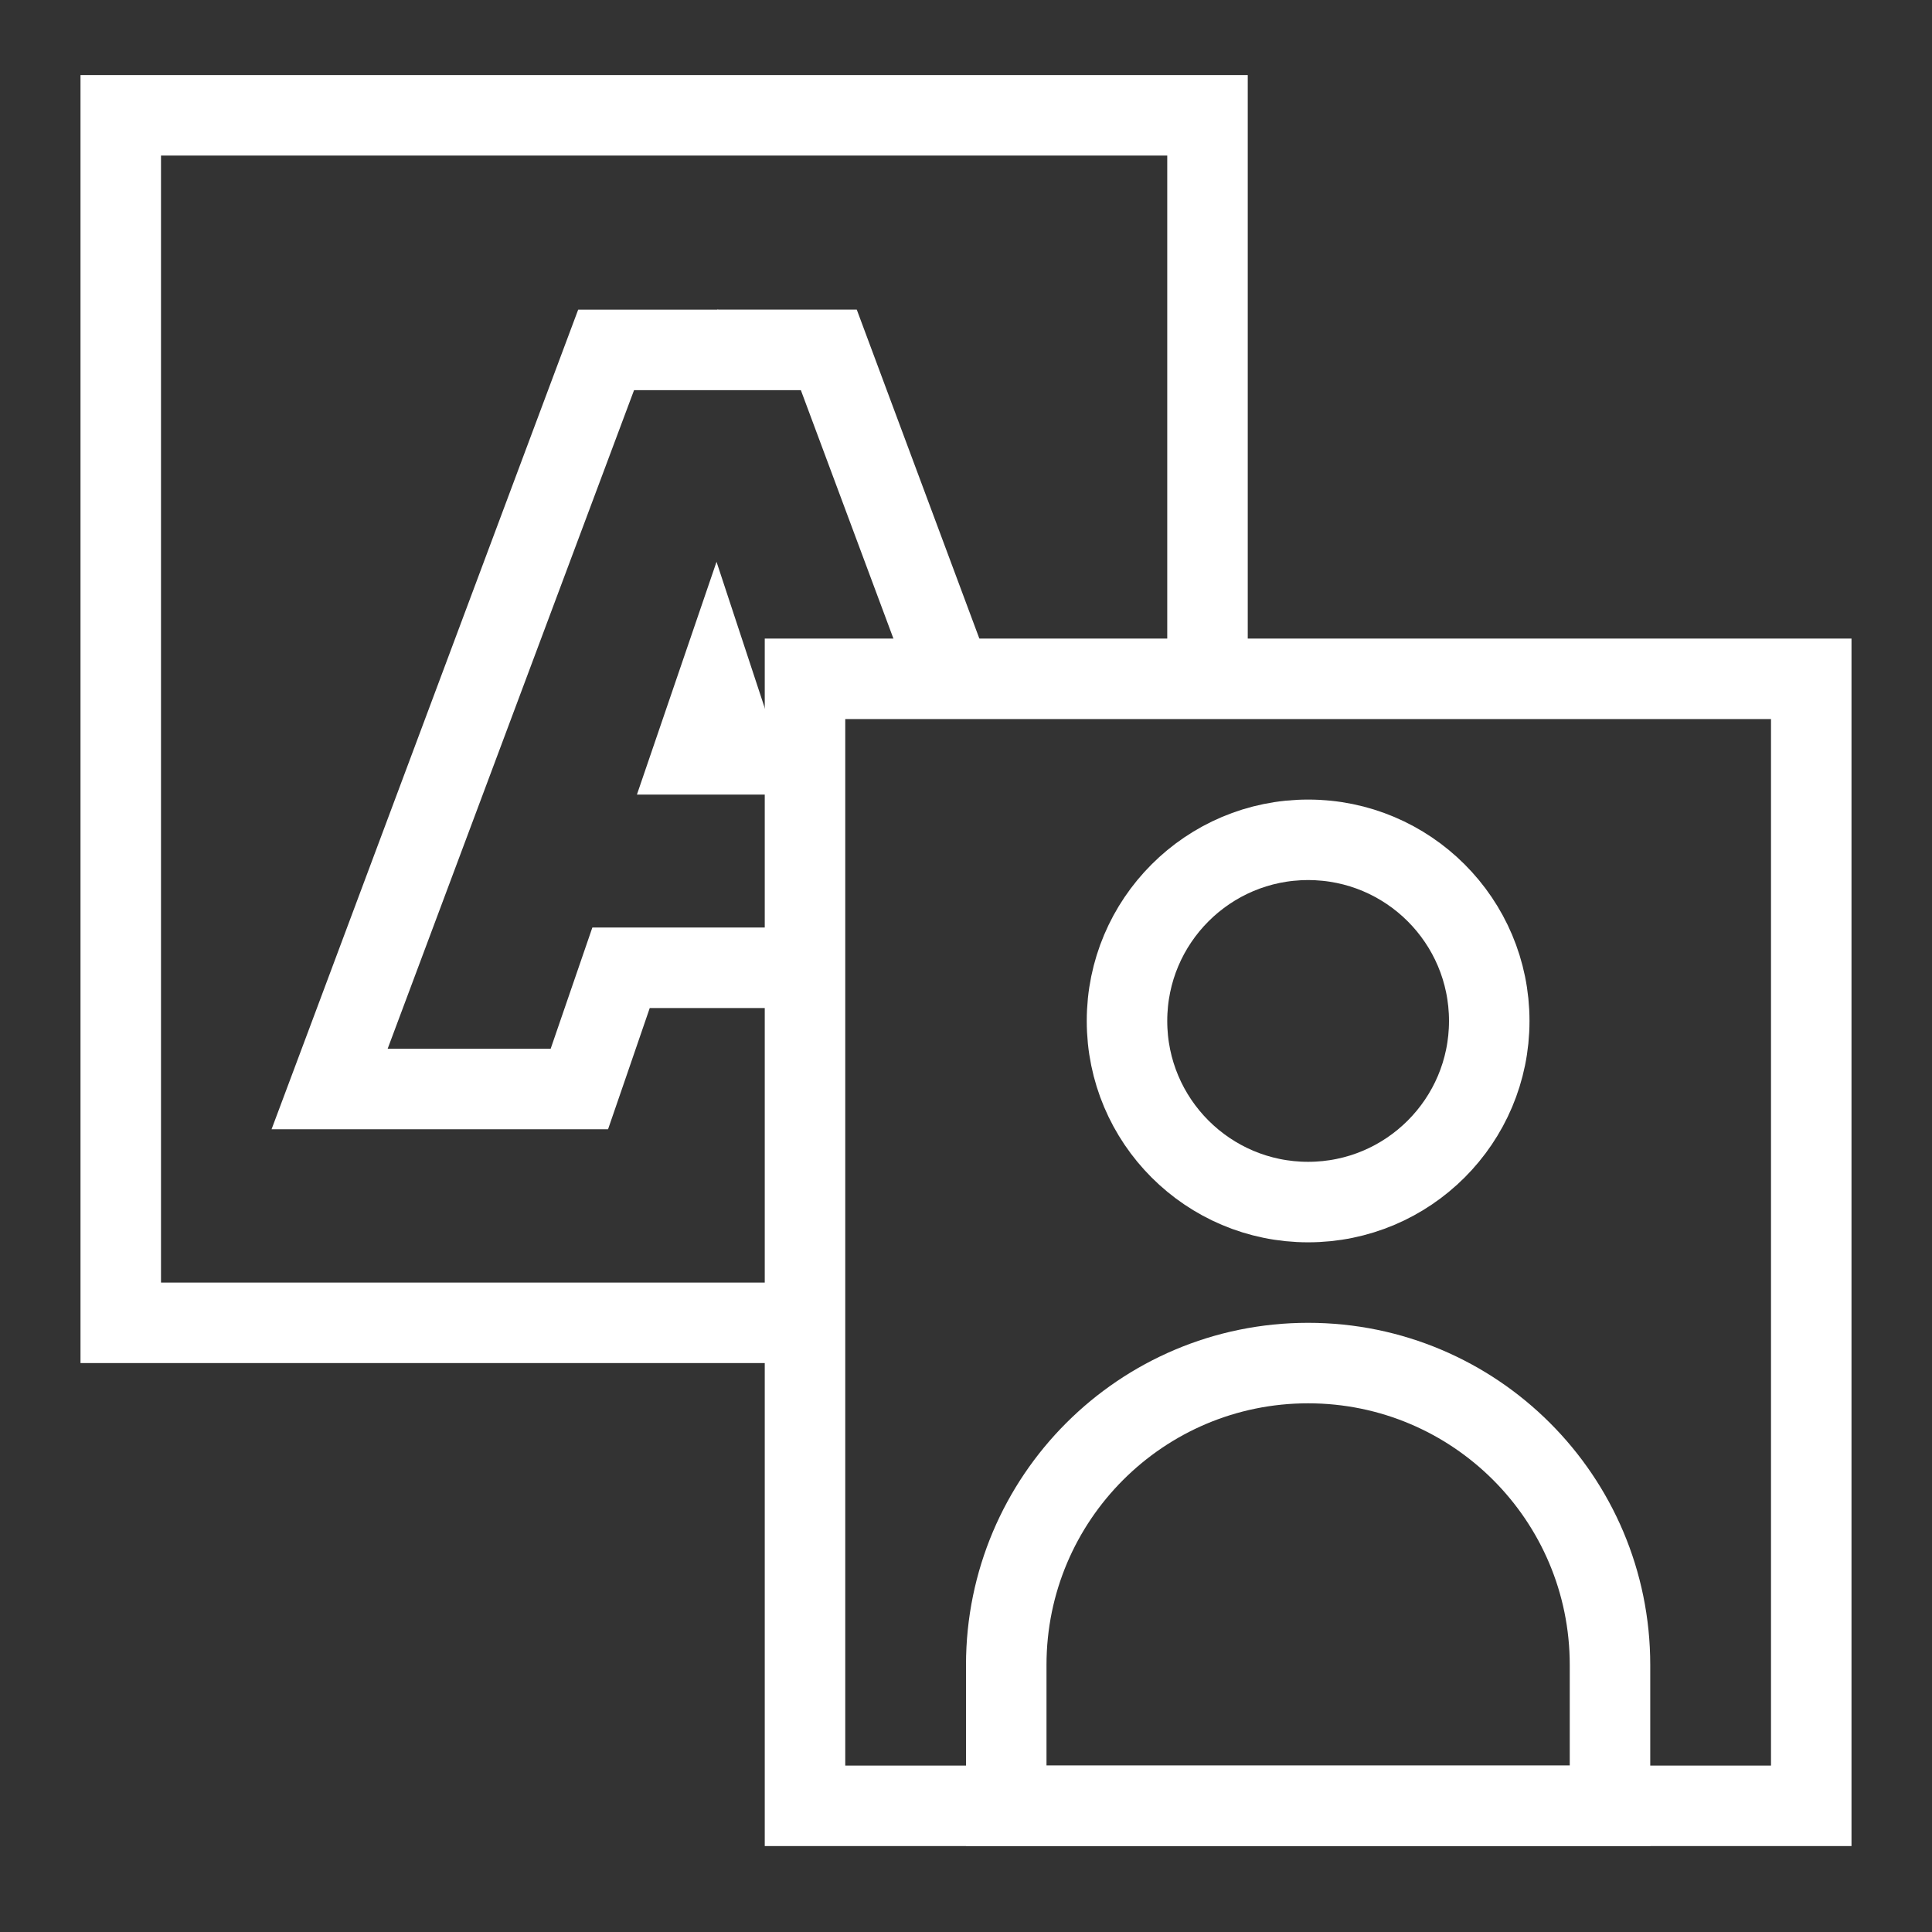 <svg fill="none" height="48" viewBox="0 0 48 48" width="48" xmlns="http://www.w3.org/2000/svg" xmlns:xlink="http://www.w3.org/1999/xlink"><rect x="0" y="0" width="48" height="48" fill="#333333" stroke="none"/><clipPath id="a"><path d="m0 0h48v48h-48z"/></clipPath><g clip-path="url(#a)"><path d="m17.842 7.692h3.444l.485 1.302 2.632 7.062h-2.135l-2.371-6.363h-4.144l-6.122 16.363h4.05l1.036-3.012h5.823v5.012h-.185l-.452-1.376-.537-1.636h-3.223l-.571 1.662-.465 1.35h-8.36l1.011-2.7 6.121-16.364.486-1.299h3.464l.006-.017zm1.867 12.05h-3.885l1.978-5.784z" fill="#fff"/><g stroke="#fff" stroke-width="2"><circle cx="32.5" cy="25.365" r="4.5"/><path d="m32.5 33.865c4.142 0 7.5 3.358 7.5 7.5v3.5h-15v-3.5c0-4.142 3.358-7.5 7.5-7.5z"/><path d="m20 32.865h-17v-30h27v14.062"/><path d="m20 16.865h25v28h-25z"/></g></g></svg>